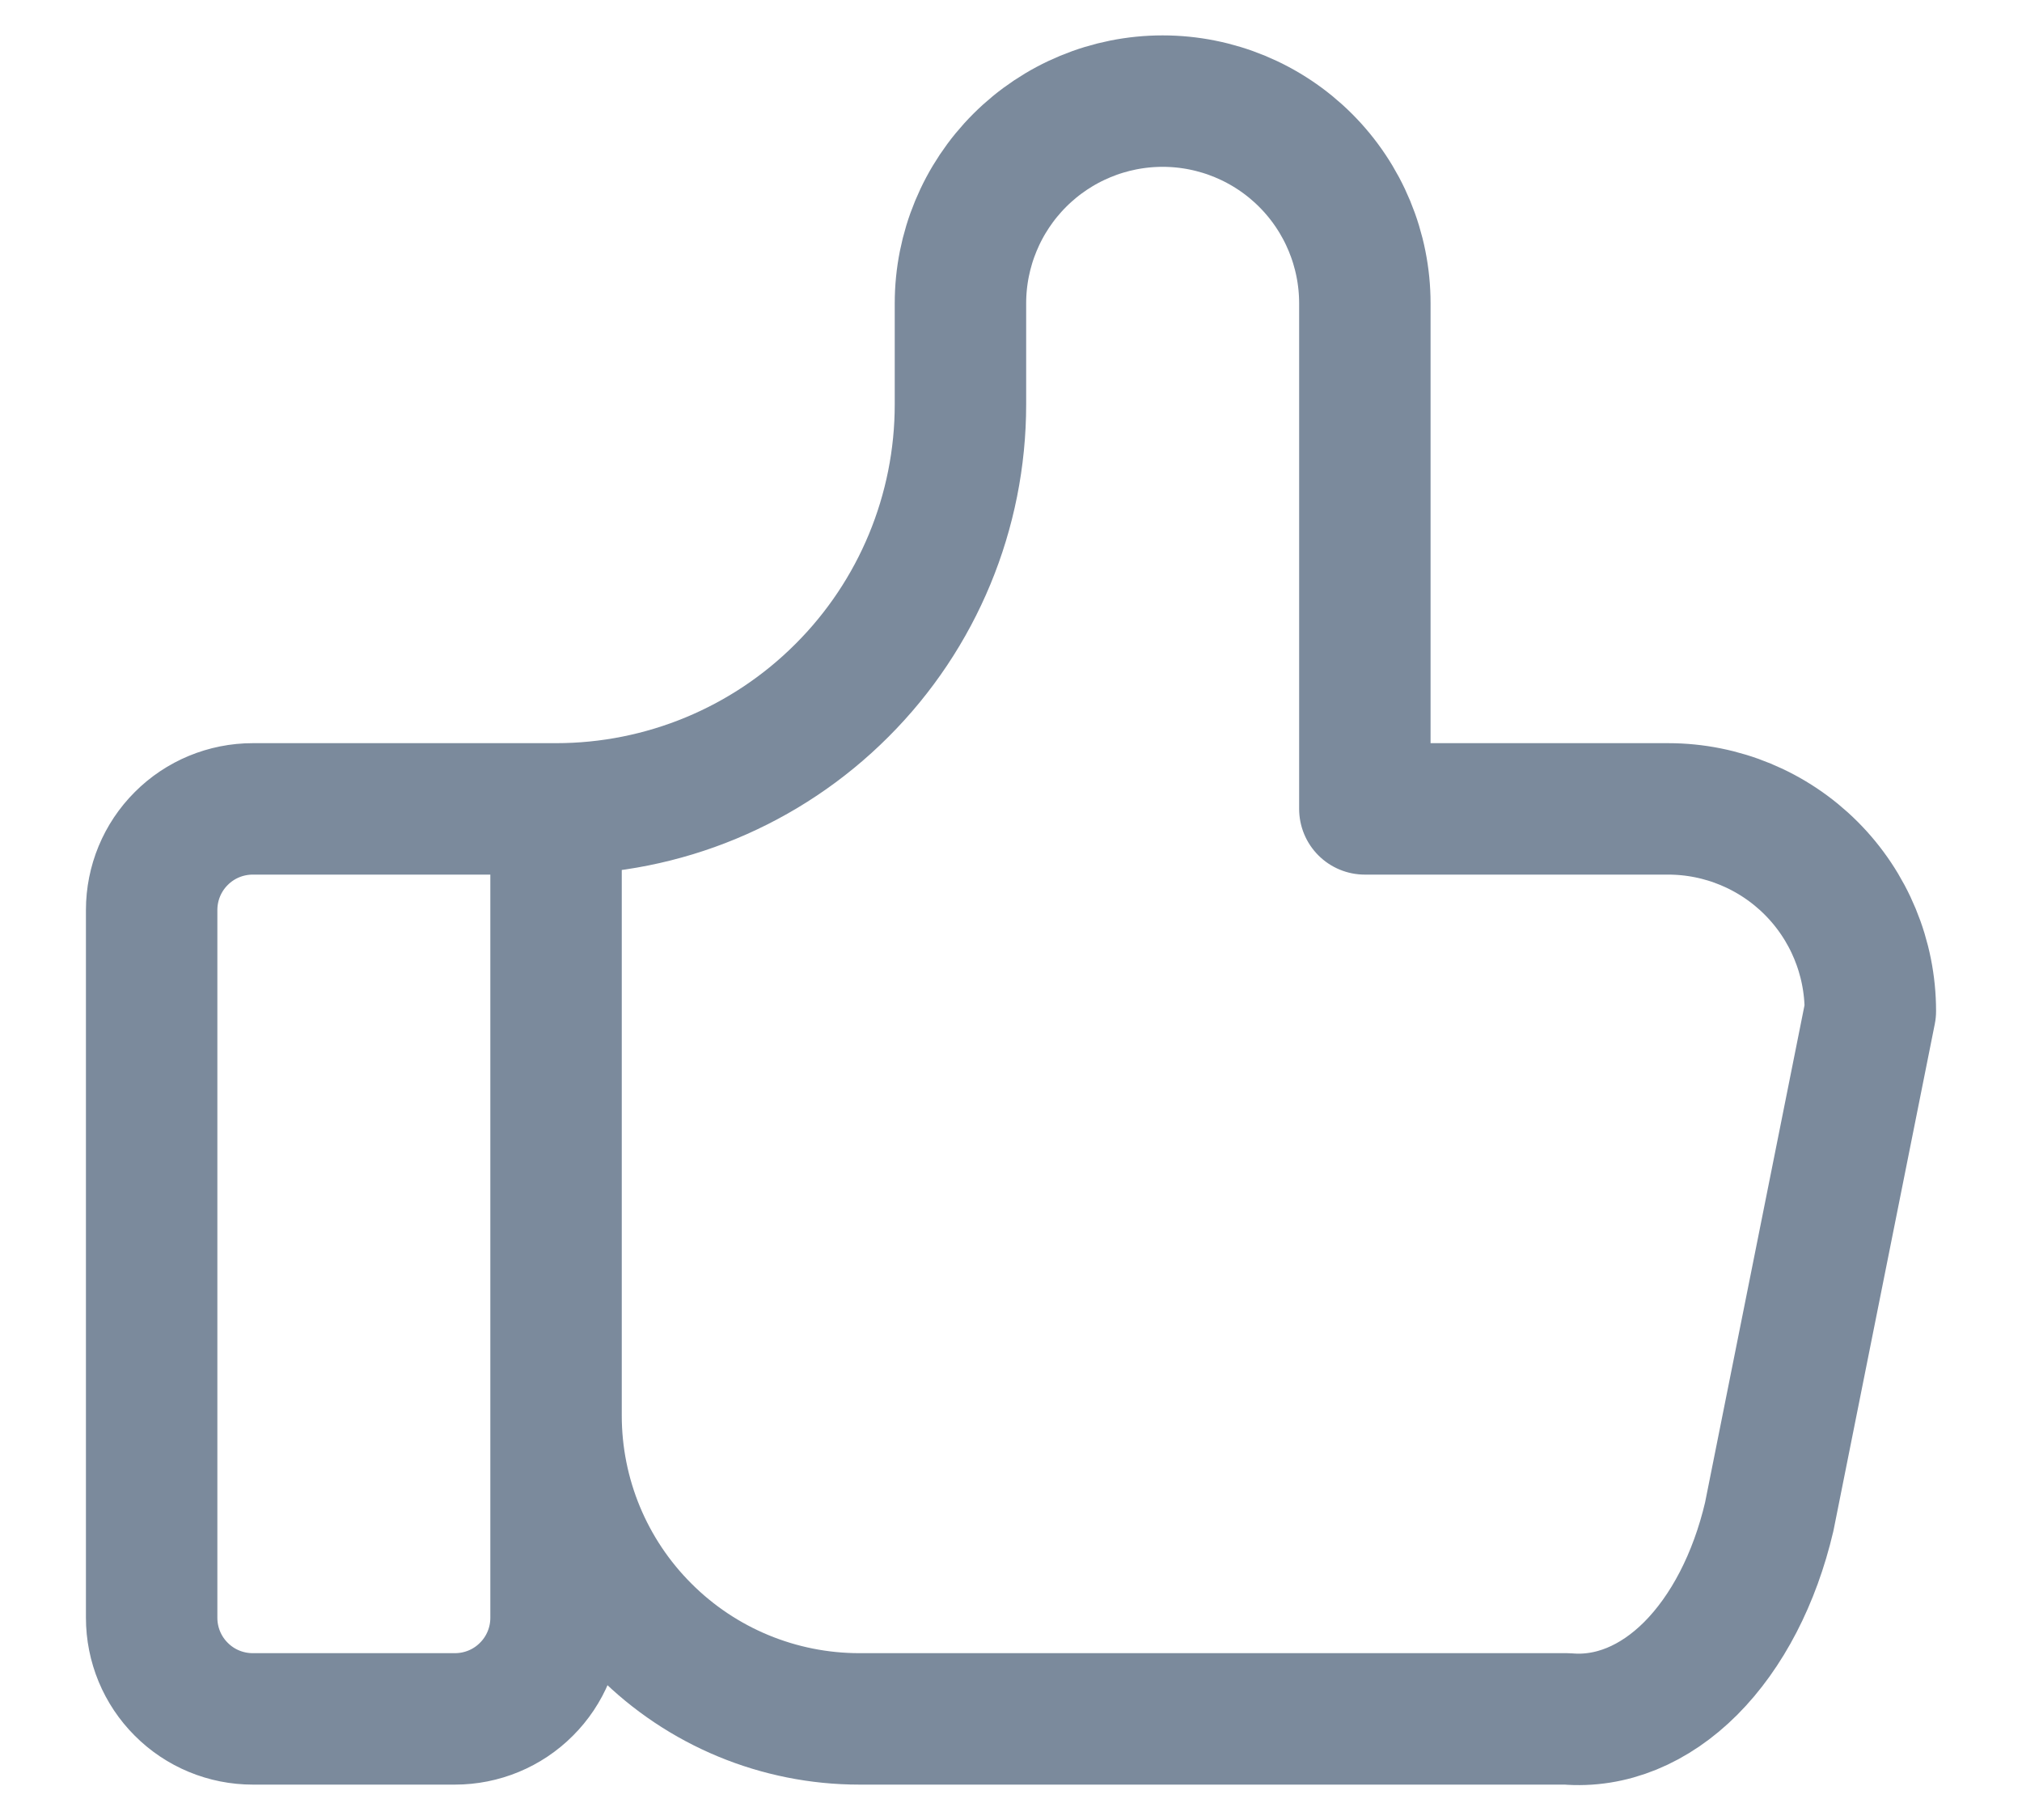 <svg width="20" height="18" fill="none" xmlns="http://www.w3.org/2000/svg"><path d="M5.5 8V16C5.5 16.265 5.395 16.52 5.207 16.707C5.02 16.895 4.765 17 4.5 17H2.5C2.235 17 1.98 16.895 1.793 16.707C1.605 16.52 1.5 16.265 1.5 16V9C1.5 8.735 1.605 8.48 1.793 8.293C1.98 8.105 2.235 8 2.5 8H5.5ZM5.5 8C6.561 8 7.578 7.579 8.328 6.828C9.079 6.078 9.5 5.061 9.5 4V3C9.5 2.47 9.711 1.961 10.086 1.586C10.461 1.211 10.97 1 11.5 1C12.03 1 12.539 1.211 12.914 1.586C13.289 1.961 13.5 2.47 13.5 3V8H16.5C17.03 8 17.539 8.211 17.914 8.586C18.289 8.961 18.5 9.47 18.5 10L17.5 15C17.356 15.614 17.083 16.14 16.723 16.501C16.362 16.862 15.933 17.037 15.5 17H8.5C7.704 17 6.941 16.684 6.379 16.121C5.816 15.559 5.5 14.796 5.5 14" stroke="#7B8A9C" stroke-width="1.3" stroke-linecap="round" stroke-linejoin="round"/></svg>
